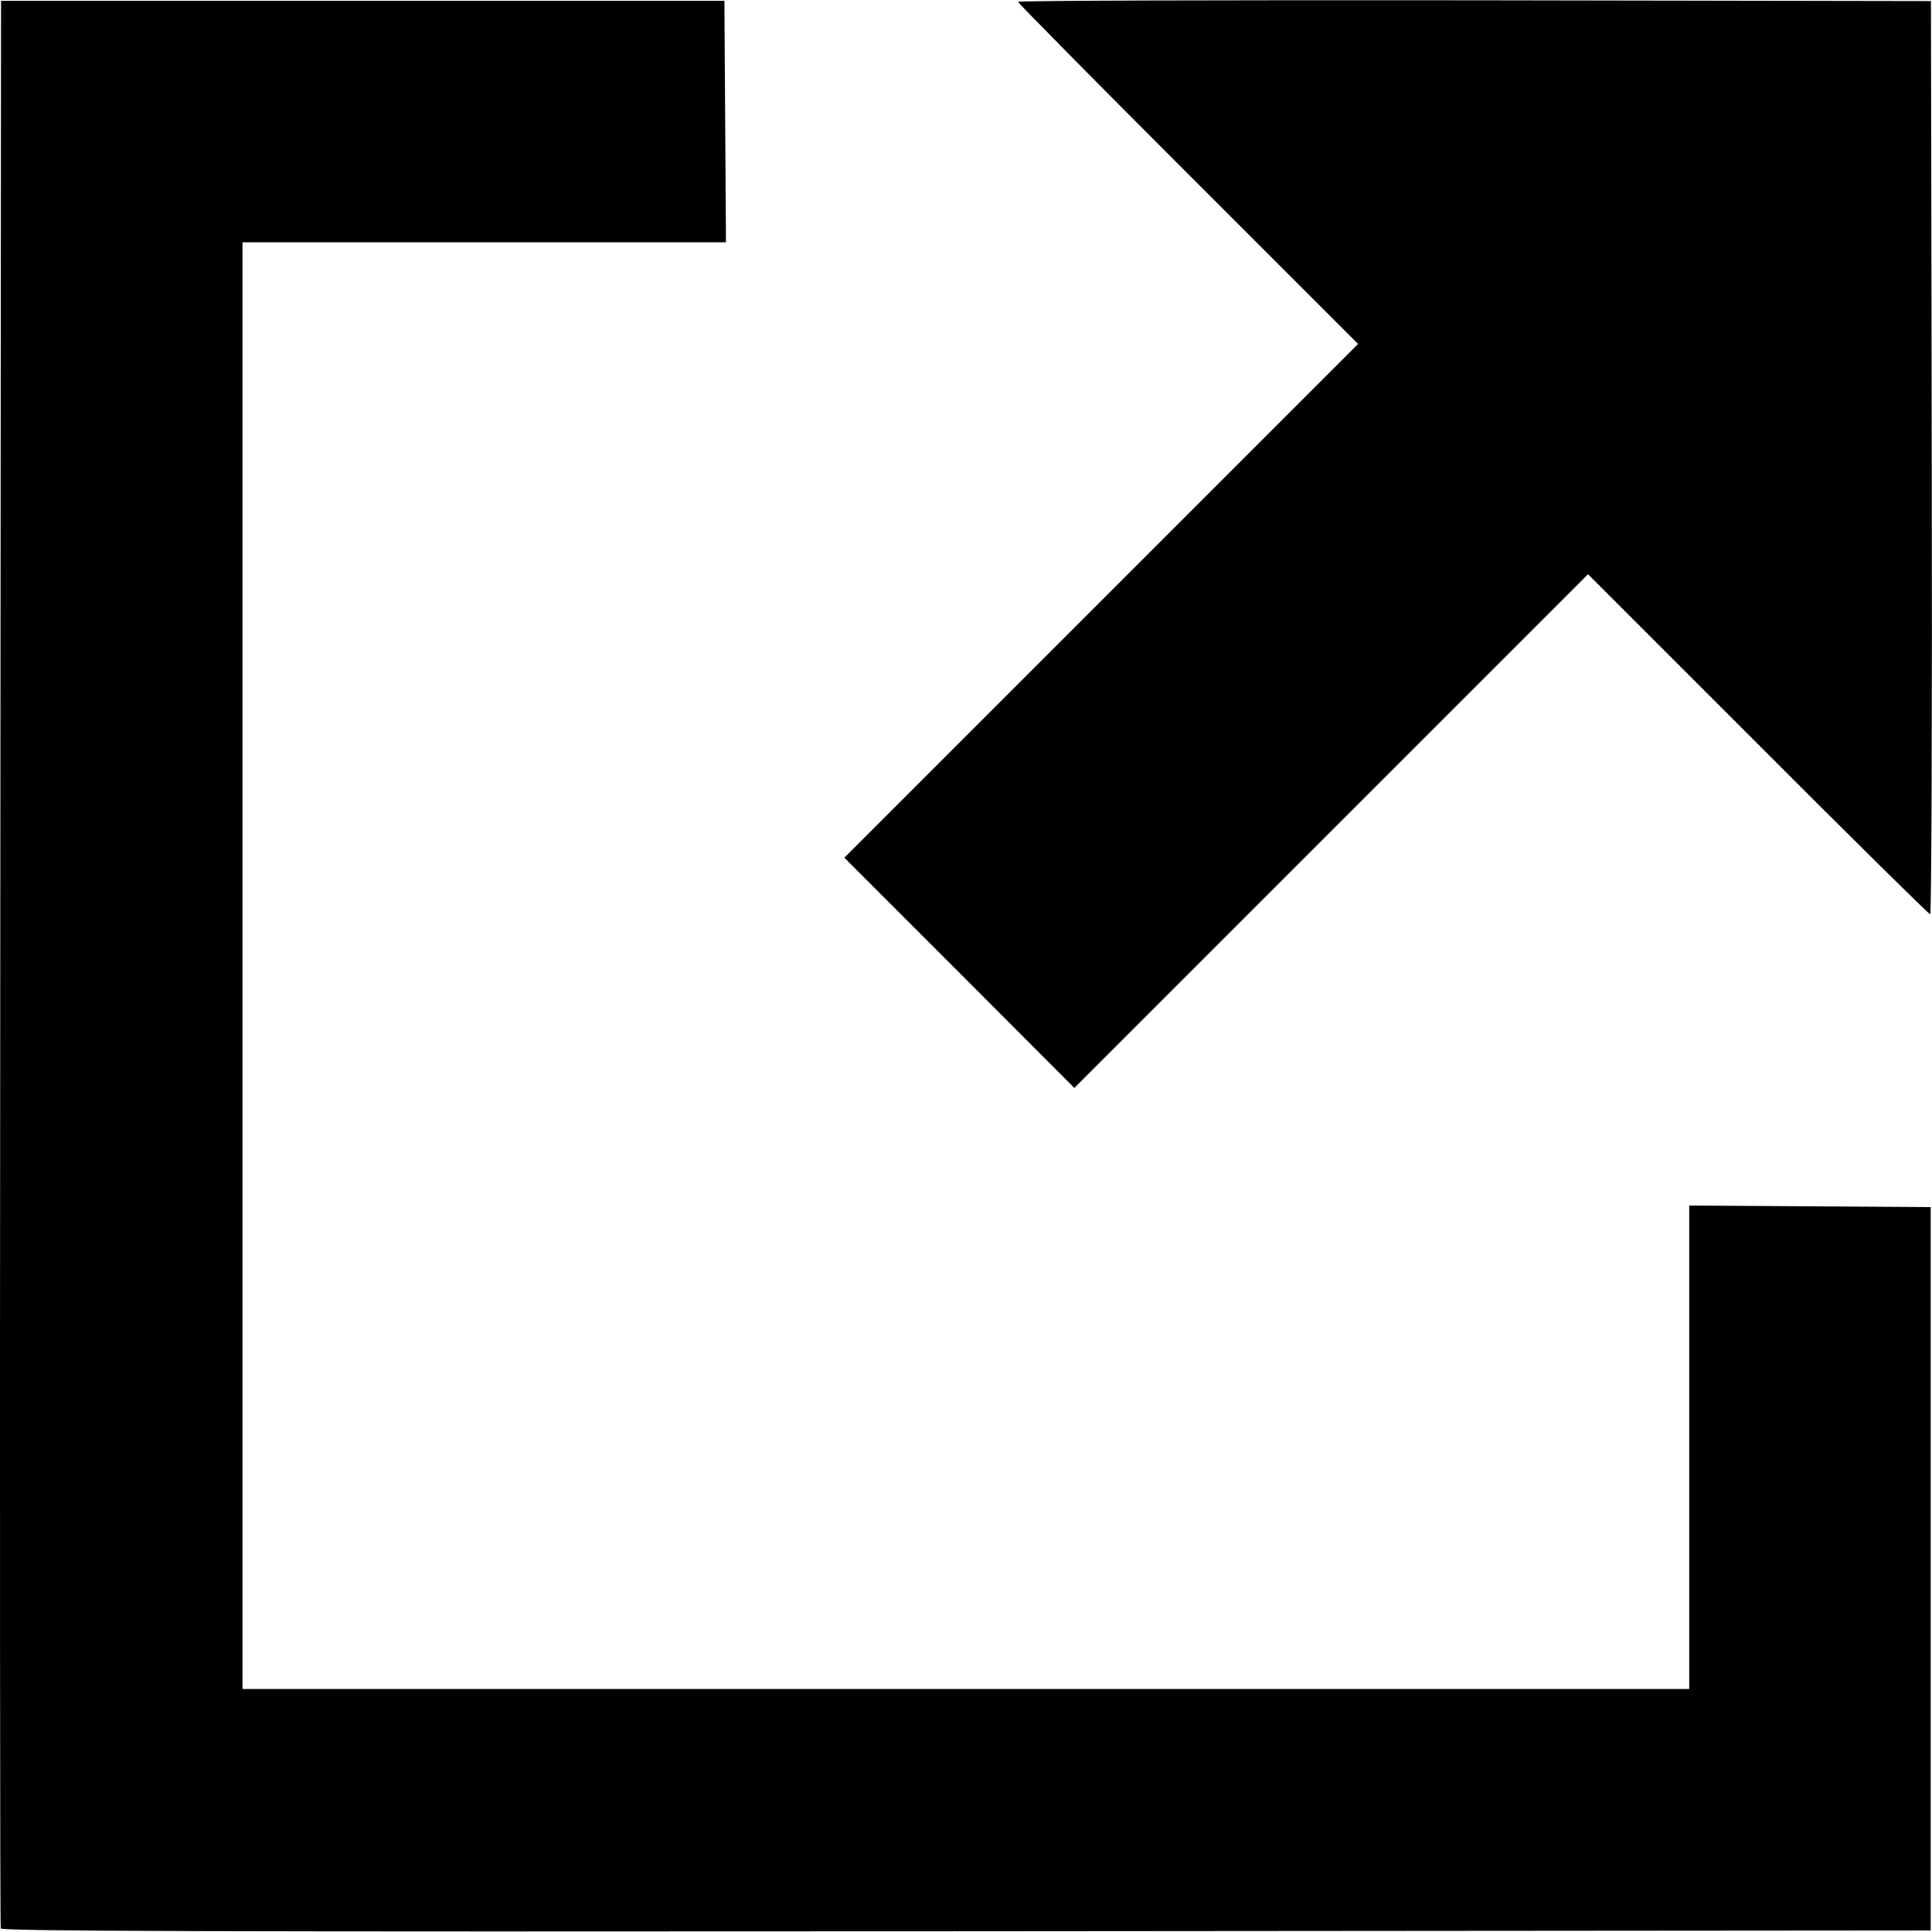 <?xml version="1.0" encoding="UTF-8" standalone="no"?>
<svg
   xmlns:dc="http://purl.org/dc/elements/1.1/"
   xmlns:cc="http://creativecommons.org/ns#"
   xmlns:rdf="http://www.w3.org/1999/02/22-rdf-syntax-ns#"
   xmlns:svg="http://www.w3.org/2000/svg"
   xmlns="http://www.w3.org/2000/svg"
   xmlns:sodipodi="http://sodipodi.sourceforge.net/DTD/sodipodi-0.dtd"
   xmlns:inkscape="http://www.inkscape.org/namespaces/inkscape"
   width="28.001"
   height="28.002"
   viewBox="0 0 7.409 7.409"
   version="1.1"
   id="svg8"
   inkscape:version="1.0.2 (e86c870879, 2021-01-15, custom)"
   sodipodi:docname="external-link.svg">
  <defs
     id="defs2" />
  <sodipodi:namedview
     id="base"
     pagecolor="#ffffff"
     bordercolor="#666666"
     borderopacity="1.0"
     inkscape:pageopacity="0.0"
     inkscape:pageshadow="2"
     inkscape:zoom="15.839192"
     inkscape:cx="31.324457"
     inkscape:cy="18.055416"
     inkscape:document-units="mm"
     inkscape:current-layer="layer1"
     inkscape:document-rotation="0"
     showgrid="false"
     units="px"
     fit-margin-top="0"
     fit-margin-left="0"
     fit-margin-right="0"
     fit-margin-bottom="0"
     inkscape:window-width="1920"
     inkscape:window-height="1017"
     inkscape:window-x="1912"
     inkscape:window-y="-8"
     inkscape:window-maximized="1" />
  <g
     inkscape:label="Layer 1"
     inkscape:groupmode="layer"
     id="layer1"
     transform="translate(-237.625,-215.708)">
    <path
       style="fill:#000000;stroke-width:0.011"
       d="m 237.628,223.105 c -0.003,-0.008 -0.004,-1.674 -0.002,-3.704 l 0.003,-3.69 h 1.387 1.387 l 0.003,0.463 0.003,0.463 h -0.927 -0.927 v 2.774 2.774 h 2.774 2.774 v -0.927 -0.927 l 0.463,0.003 0.463,0.003 v 1.387 1.387 l -3.698,0.003 c -2.953,0.002 -3.699,-1e-5 -3.704,-0.011 z m 3.676,-3.667 -0.441,-0.441 0.985,-0.985 0.985,-0.985 -0.652,-0.652 c -0.359,-0.359 -0.652,-0.656 -0.652,-0.66 0,-0.005 0.788,-0.007 1.751,-0.006 l 1.75,0.003 0.003,1.751 c 0.002,0.963 -9.3e-4,1.751 -0.006,1.751 -0.005,0 -0.302,-0.293 -0.66,-0.652 l -0.652,-0.652 -0.985,0.985 -0.985,0.985 z"
       id="path24" />
  </g>
</svg>
